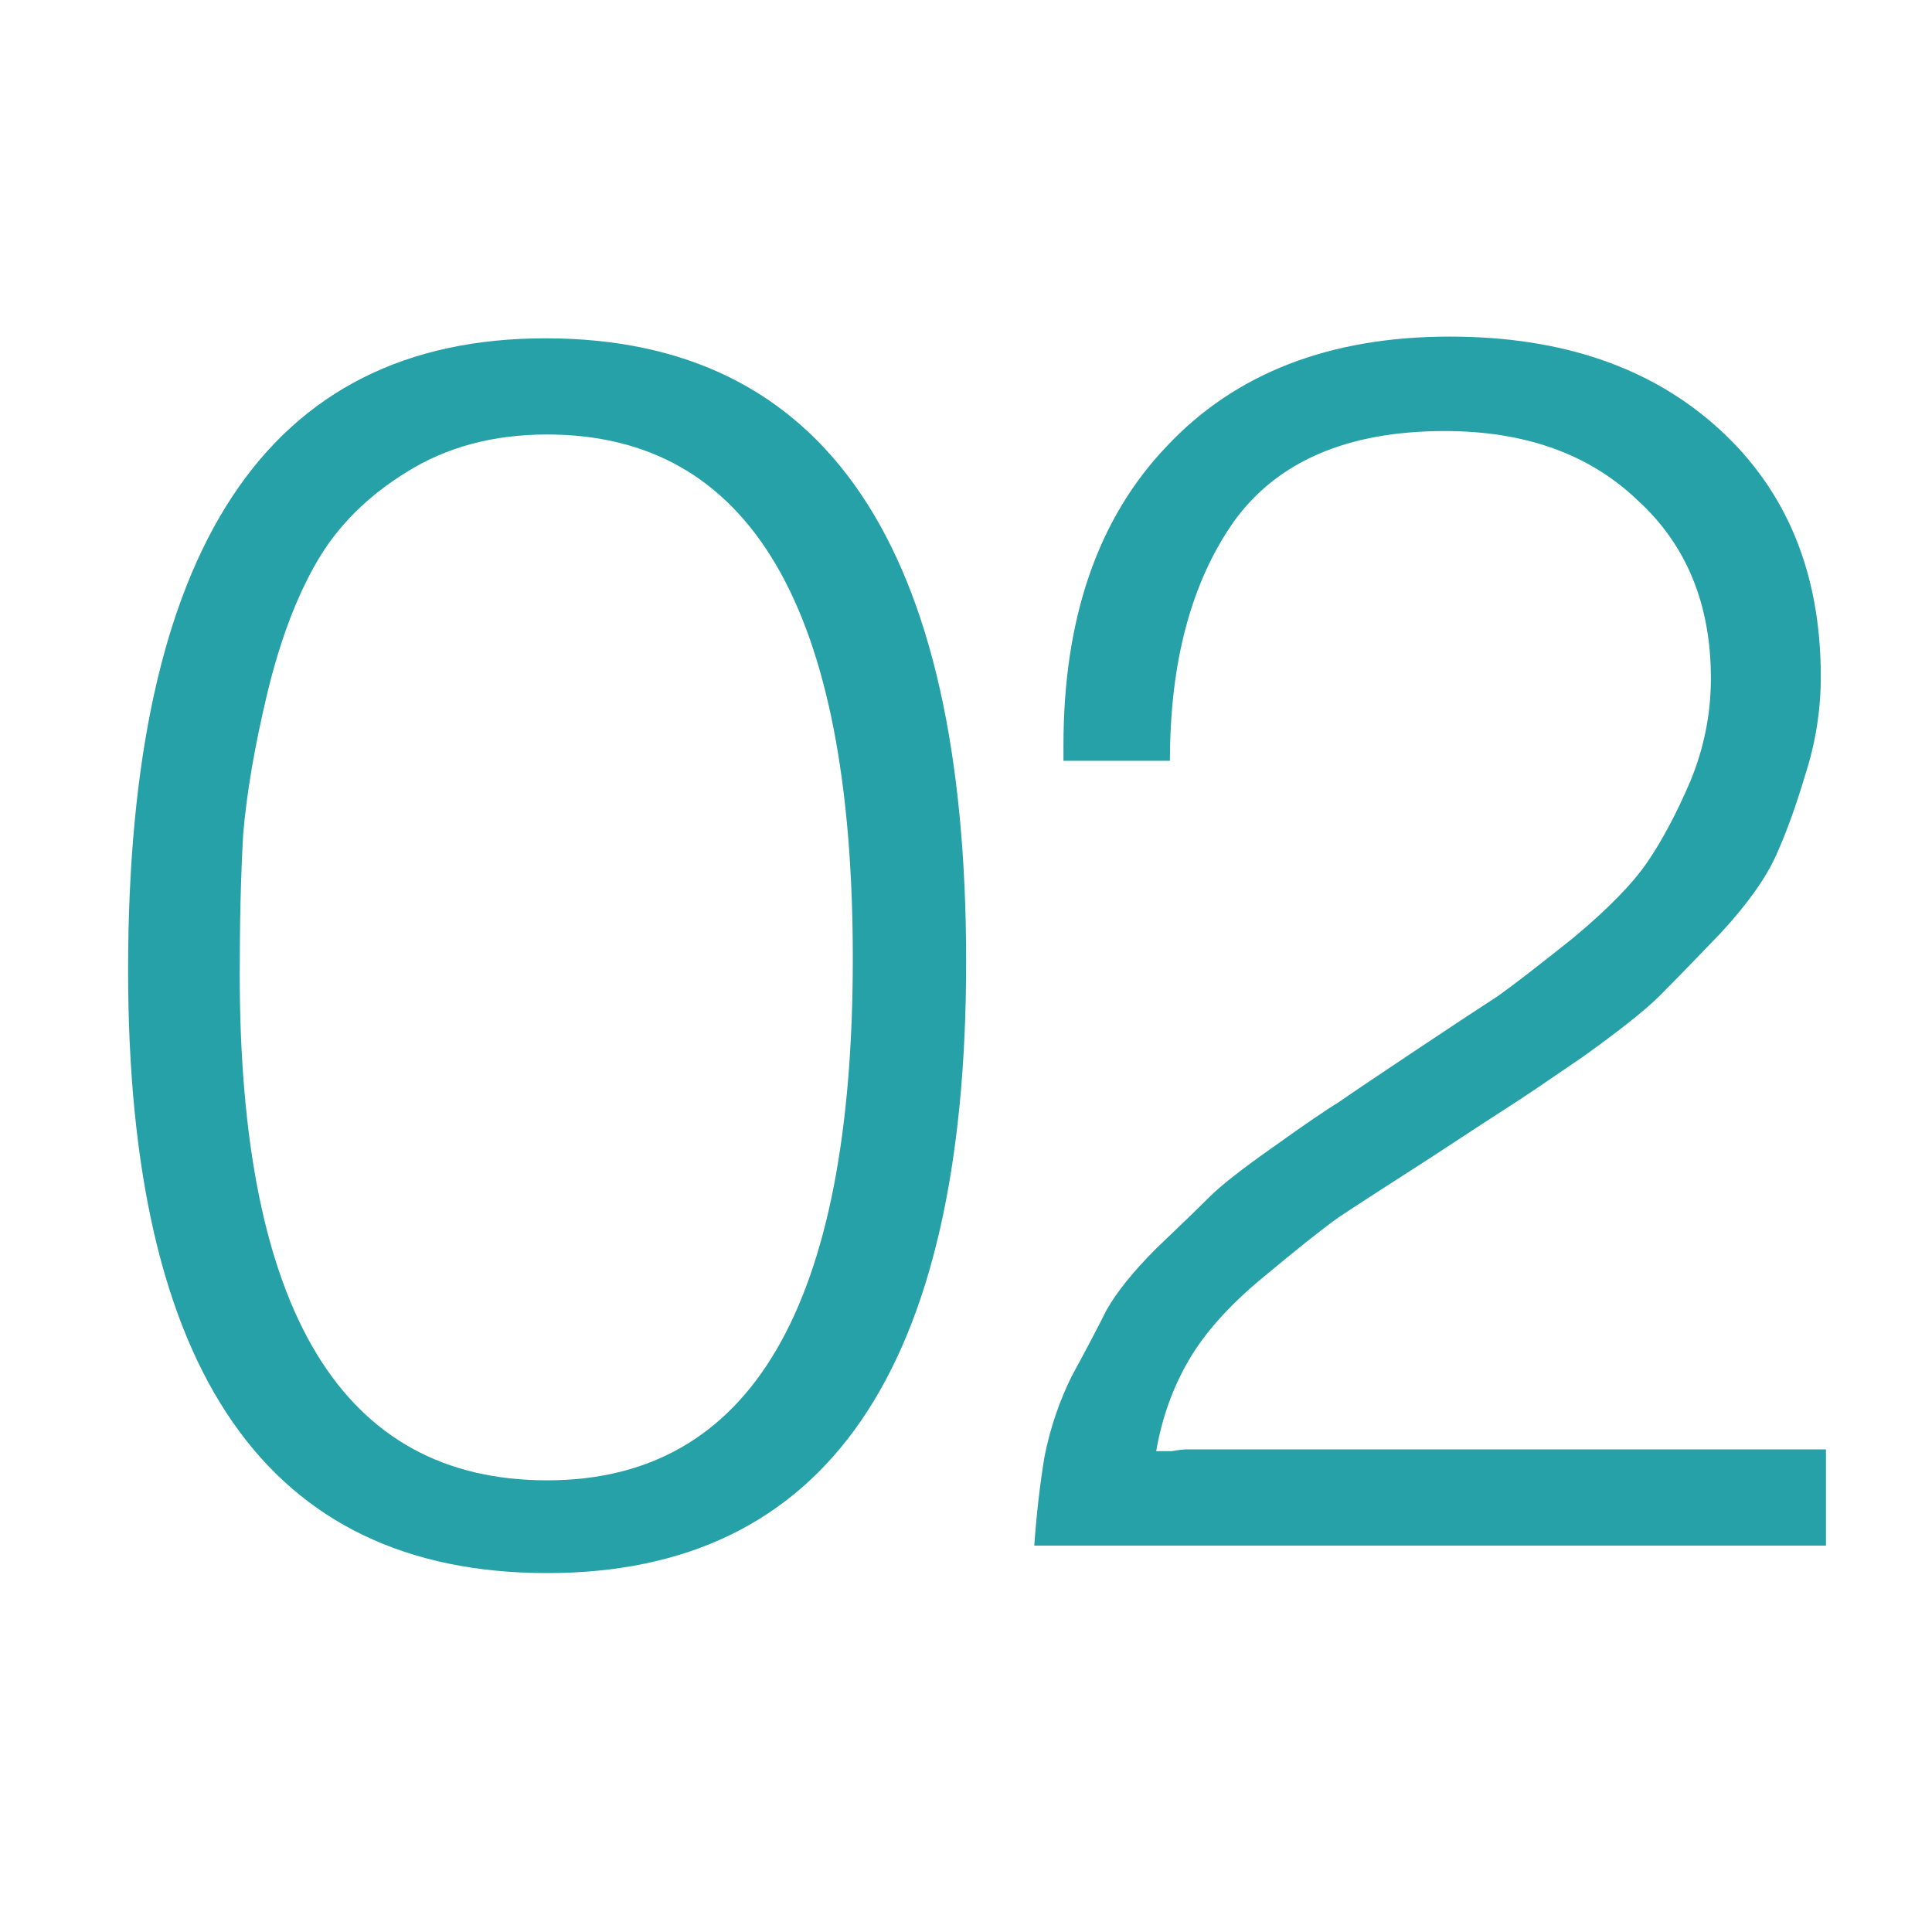 <?xml version="1.0" encoding="UTF-8"?> <svg xmlns="http://www.w3.org/2000/svg" width="90" height="90" viewBox="0 0 90 90" fill="none"> <path d="M25.407 15.76C38.474 15.76 45.007 25.44 45.007 44.8C45.007 63.787 38.5 73.28 25.487 73.28C12.473 73.28 5.967 63.92 5.967 45.2C5.967 25.573 12.447 15.76 25.407 15.76ZM25.487 20.24C22.98 20.24 20.794 20.827 18.927 22C17.113 23.12 15.727 24.507 14.767 26.16C13.807 27.813 13.034 29.867 12.447 32.32C11.86 34.773 11.487 36.96 11.327 38.88C11.22 40.8 11.167 42.96 11.167 45.36C11.167 61.093 15.94 68.96 25.487 68.96C34.98 68.96 39.727 60.853 39.727 44.64C39.727 28.373 34.98 20.24 25.487 20.24Z" fill="#26A1A8"></path> <path d="M85.06 67.52V72H48.18C48.287 70.507 48.447 69.12 48.66 67.84C48.927 66.507 49.353 65.253 49.94 64.08C50.58 62.907 51.113 61.893 51.54 61.04C52.02 60.187 52.793 59.227 53.86 58.16C54.98 57.093 55.807 56.293 56.34 55.76C56.873 55.227 57.86 54.453 59.3 53.44C60.793 52.373 61.807 51.68 62.34 51.36C62.873 50.987 64.02 50.213 65.78 49.04C67.7 47.76 69.033 46.88 69.78 46.4C70.527 45.867 71.7 44.96 73.3 43.68C74.9 42.347 76.047 41.173 76.74 40.16C77.433 39.147 78.1 37.893 78.74 36.4C79.38 34.853 79.7 33.253 79.7 31.6C79.7 28.133 78.553 25.36 76.26 23.28C74.02 21.147 71.033 20.08 67.3 20.08C62.767 20.08 59.487 21.493 57.46 24.32C55.487 27.147 54.5 30.853 54.5 35.44H49.54V34.72C49.54 28.8 51.14 24.16 54.34 20.8C57.54 17.387 61.94 15.68 67.54 15.68C72.767 15.68 76.953 17.12 80.1 20C83.247 22.88 84.82 26.72 84.82 31.52C84.82 33.067 84.58 34.587 84.1 36.08C83.673 37.52 83.22 38.773 82.74 39.84C82.26 40.907 81.407 42.107 80.18 43.44C78.953 44.72 77.993 45.707 77.3 46.4C76.66 47.04 75.487 47.973 73.78 49.2C72.073 50.373 70.927 51.147 70.34 51.52C69.753 51.893 68.527 52.693 66.66 53.92C64.58 55.253 63.14 56.187 62.34 56.72C61.593 57.253 60.42 58.187 58.82 59.52C57.273 60.8 56.127 62.08 55.38 63.36C54.633 64.64 54.127 66.053 53.86 67.6C54.073 67.6 54.313 67.6 54.58 67.6C54.9 67.547 55.113 67.52 55.22 67.52H85.06Z" fill="#26A1A8"></path> </svg> 